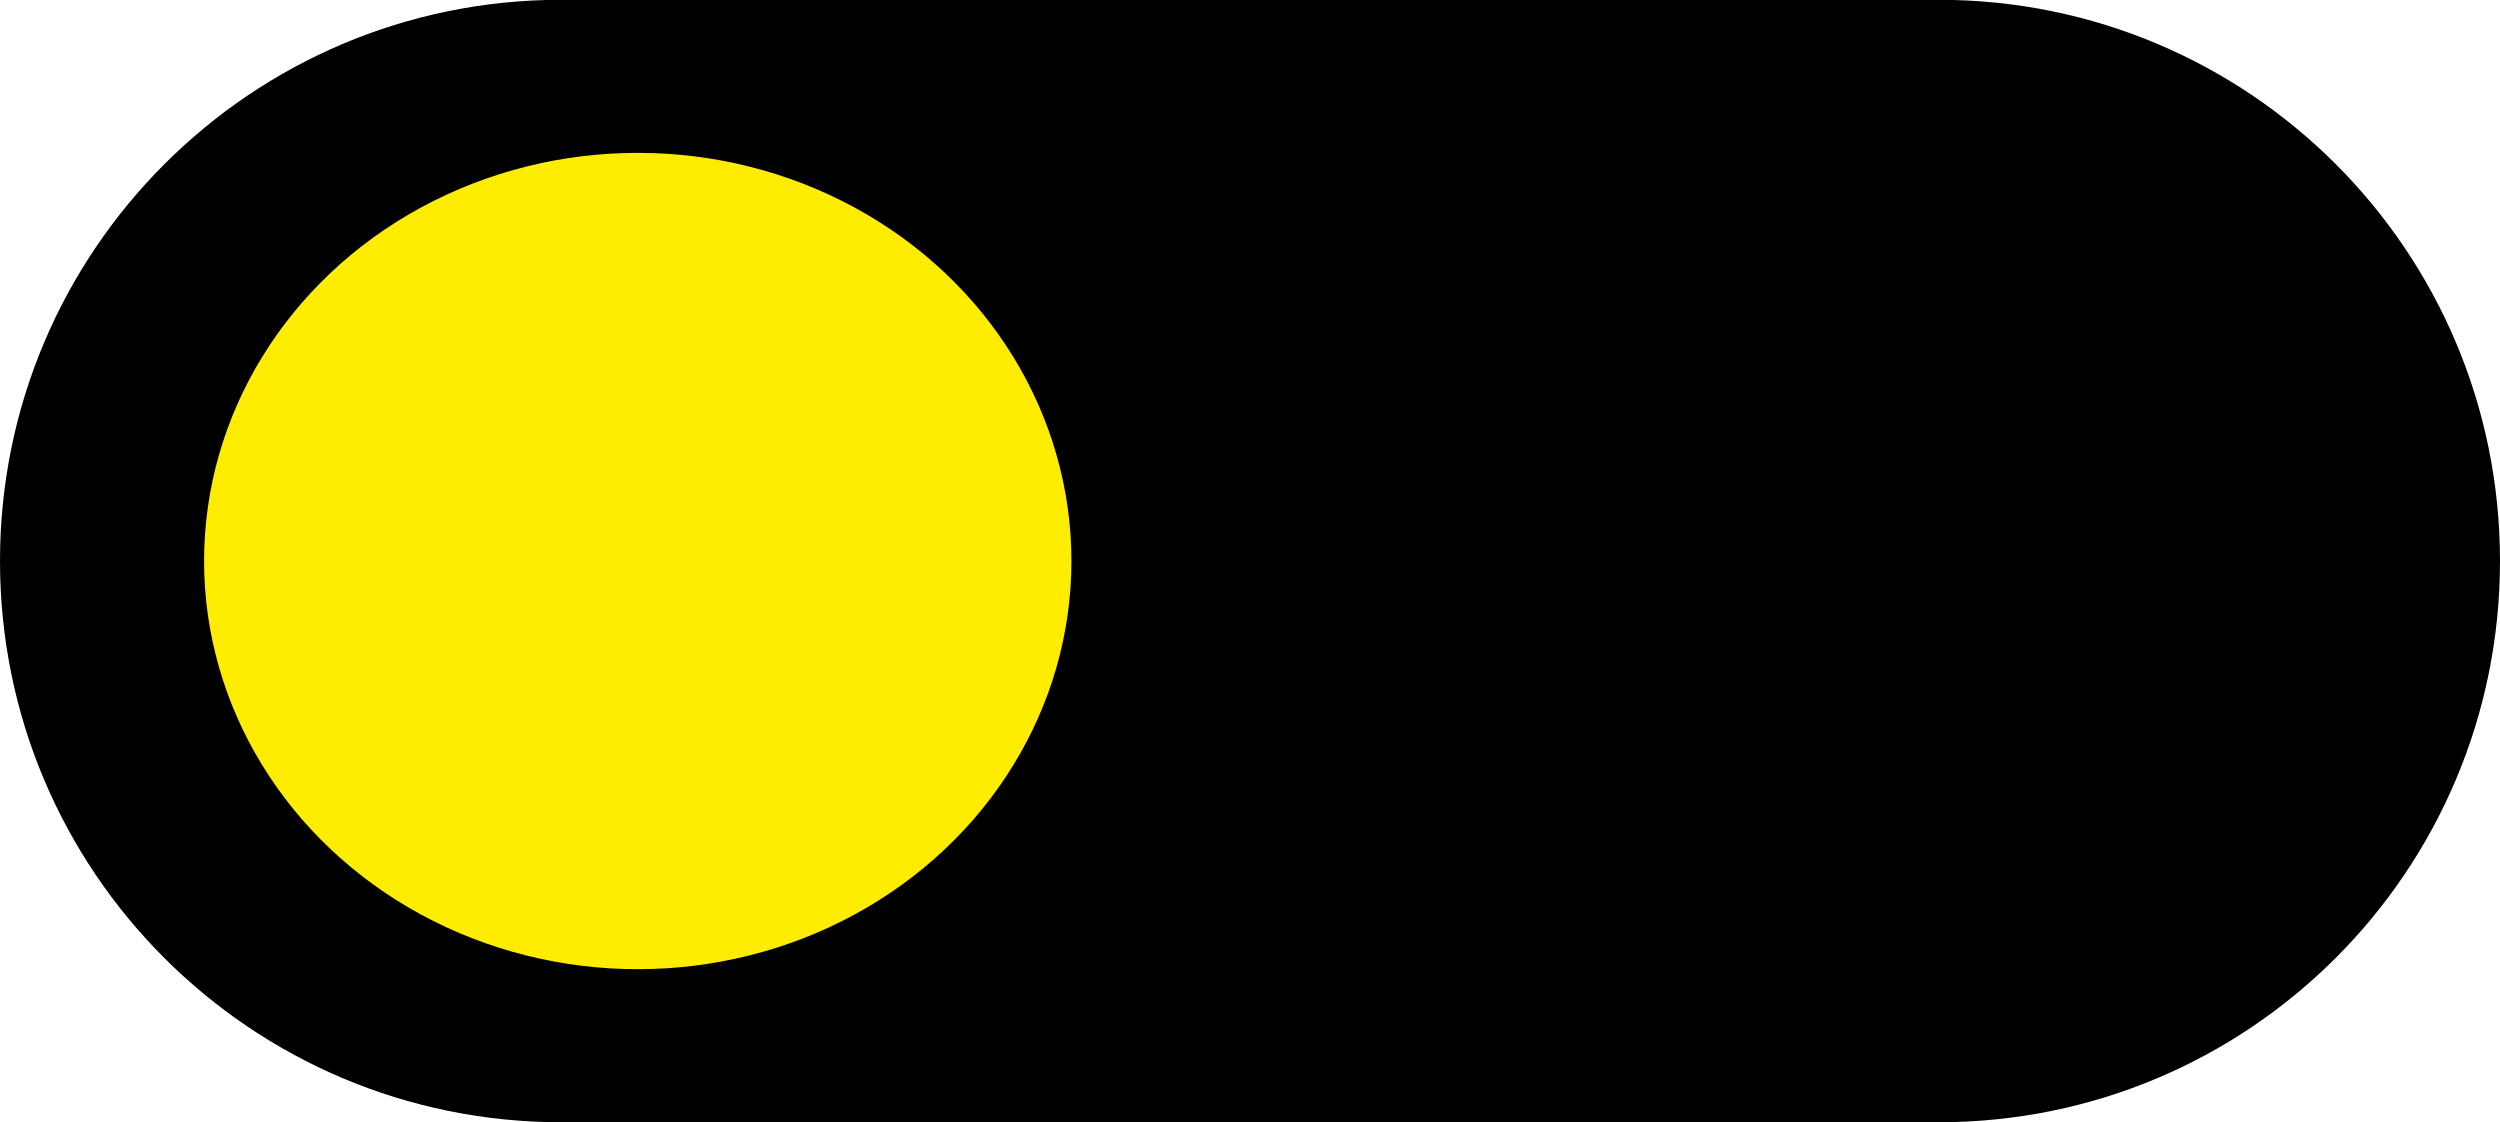 <?xml version="1.0" encoding="utf-8"?>
<!-- Generator: Adobe Illustrator 26.0.0, SVG Export Plug-In . SVG Version: 6.00 Build 0)  -->
<svg version="1.0" id="Laag_1" xmlns="http://www.w3.org/2000/svg" xmlns:xlink="http://www.w3.org/1999/xlink" x="0px" y="0px"
	 viewBox="0 0 49 22" style="enable-background:new 0 0 49 22;" xml:space="preserve">
<style type="text/css">
	.st0{fill:#FFED00;}
	.st1{fill:#FFFFFF;}
	.st2{fill:#FDEE01;}
	.st3{fill:#FAEC37;}
	.st4{fill:#599EE0;}
	.st5{fill:#152946;}
	.st6{fill:#A4AEC2;}
</style>
<g id="Group_370" transform="translate(-10211 435.996)">
	<path id="Rectangle_18" d="M10222-436h27c6.08,0,11,4.92,11,11l0,0c0,6.08-4.92,11-11,11h-27c-6.08,0-11-4.92-11-11l0,0
		C10211-431.07,10215.92-436,10222-436z"/>
	<ellipse id="Ellipse_36" class="st0" cx="10223.5" cy="-425" rx="8.5" ry="8"/>
</g>
</svg>
